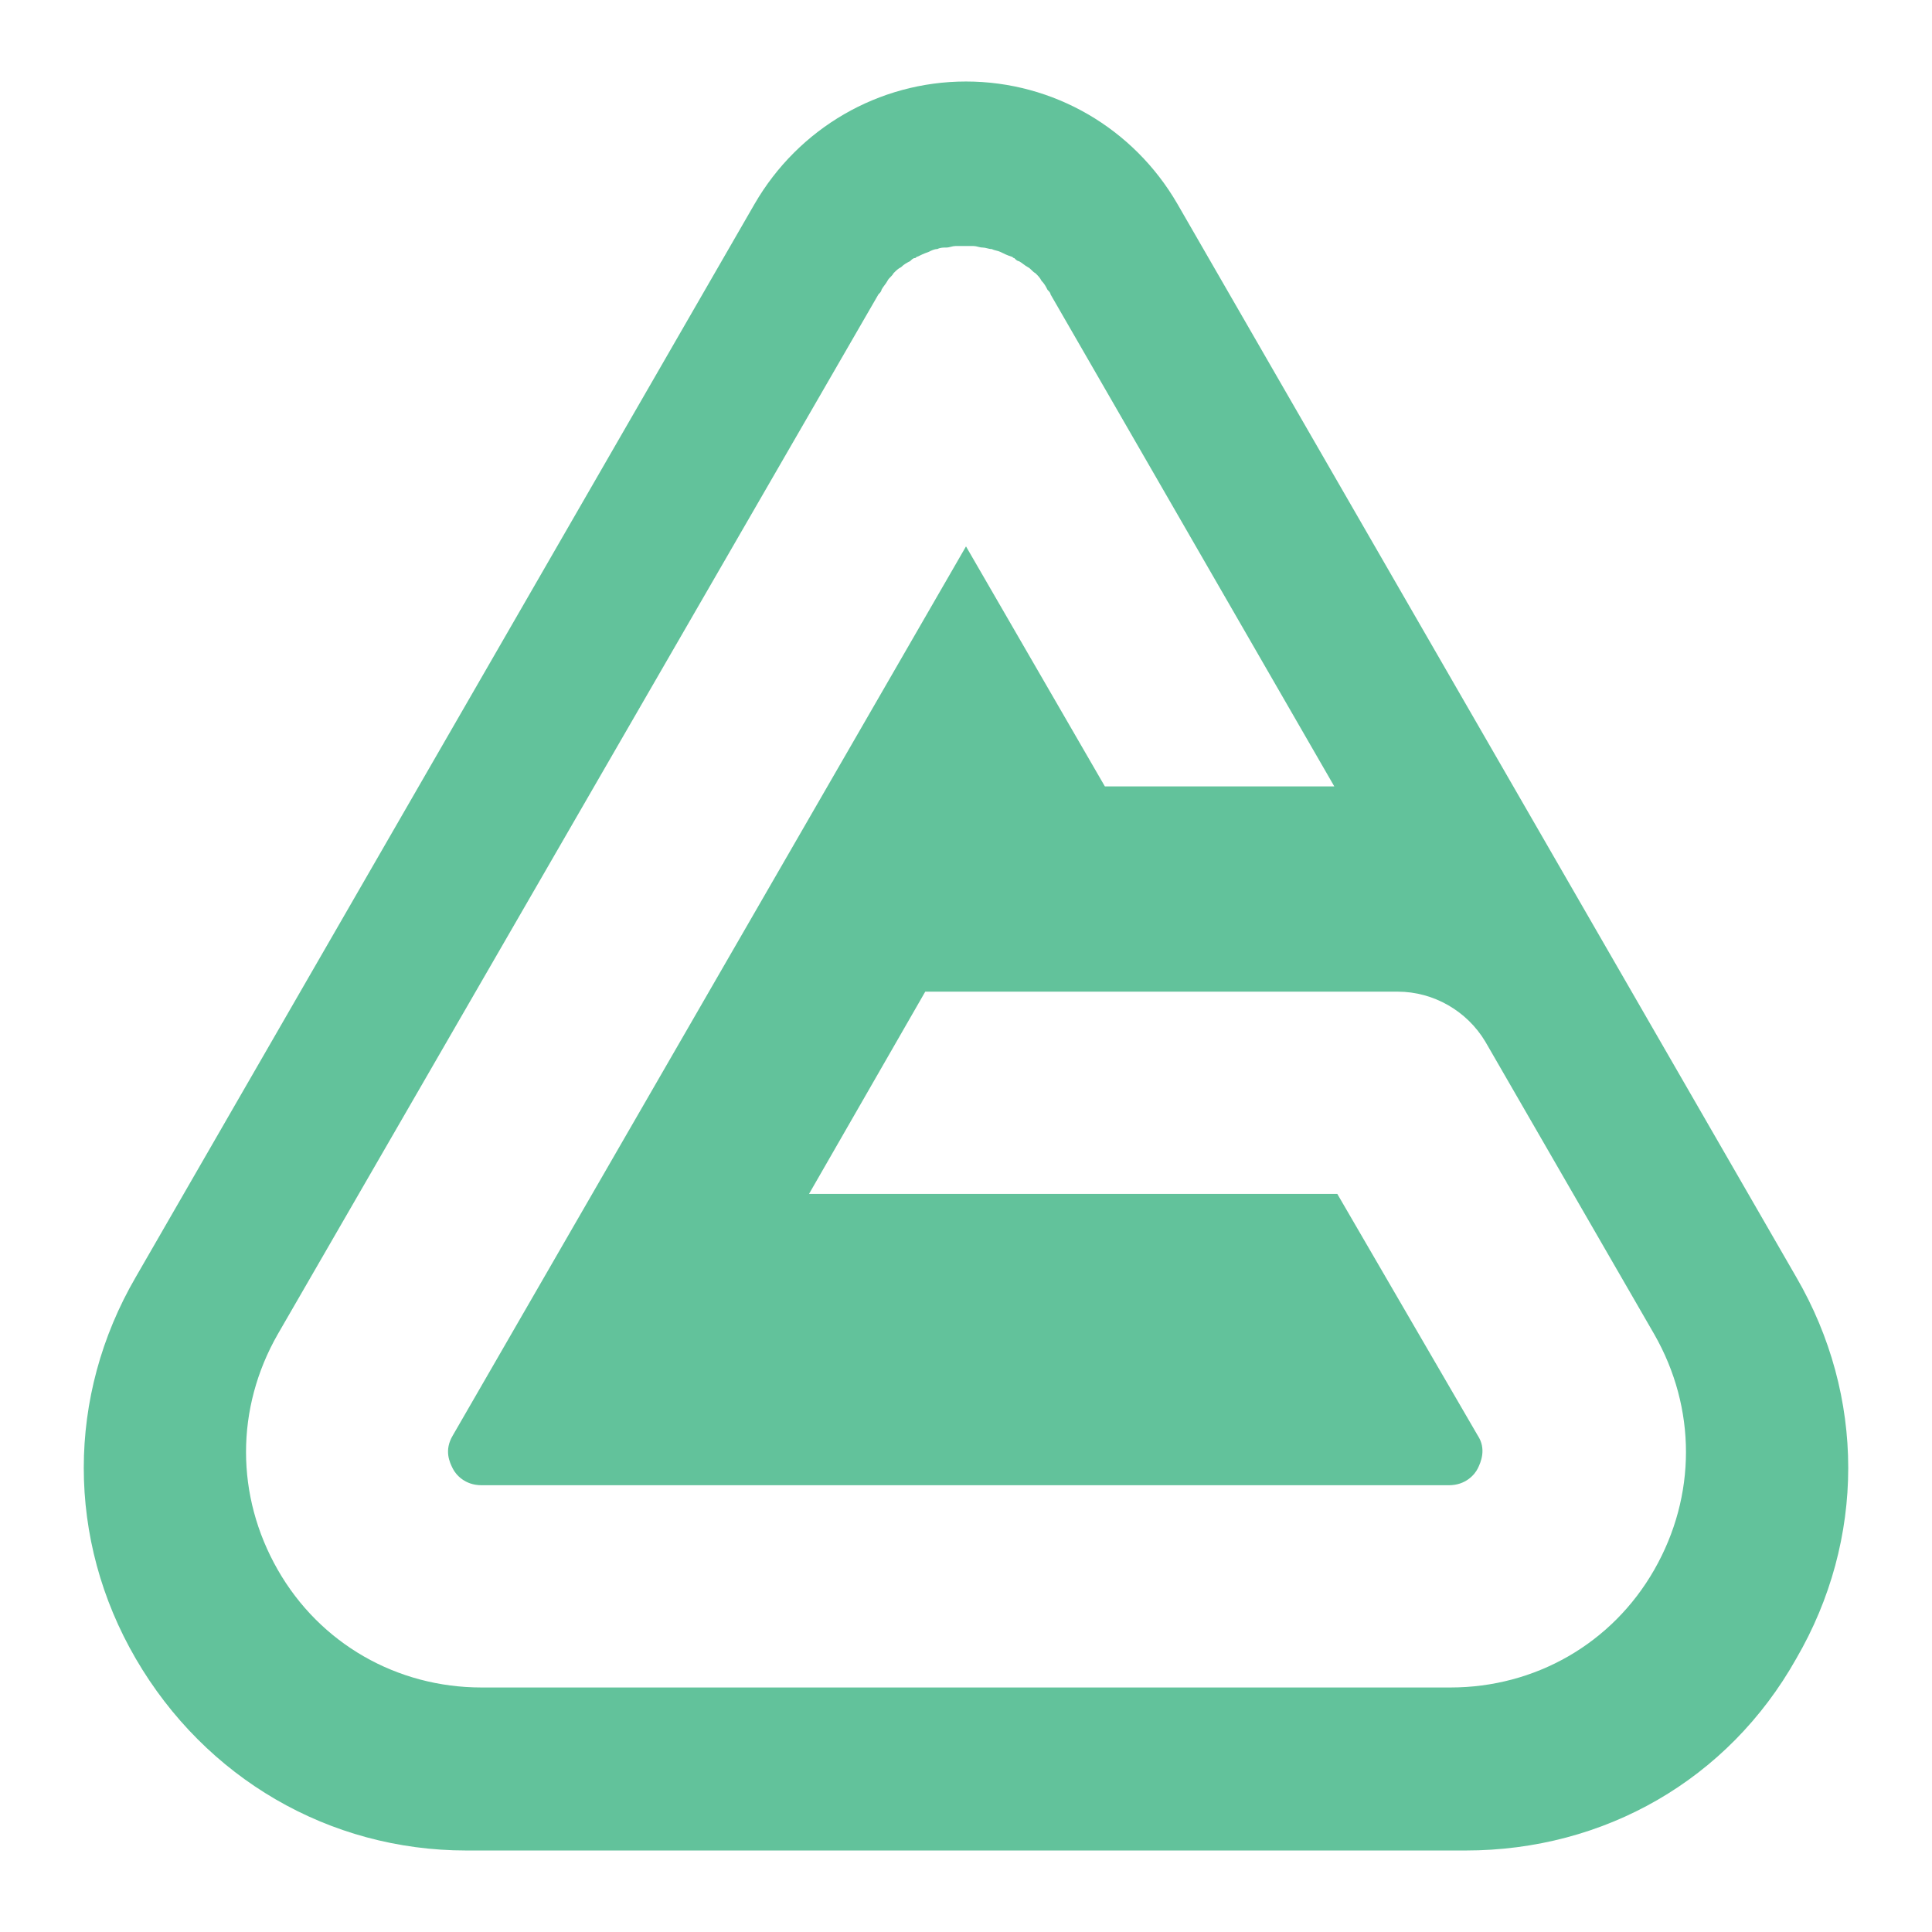 <?xml version="1.0" encoding="utf-8"?>
<!-- Generator: Adobe Illustrator 27.6.1, SVG Export Plug-In . SVG Version: 6.00 Build 0)  -->
<svg version="1.1" id="Layer_1" xmlns="http://www.w3.org/2000/svg" xmlns:xlink="http://www.w3.org/1999/xlink" x="0px" y="0px"
	 viewBox="0 0 128 128" style="enable-background:new 0 0 128 128;" xml:space="preserve">
<style type="text/css">
	.st0{fill:#62C29B;}
</style>
<path class="st0" d="M119,84.6L78,13.5c-2.9-5-8.2-8.1-14-8.1s-11.1,3.1-14,8.1L9,84.6c-4.6,7.9-4.6,17.4,0,25.3
	c4.6,7.9,12.8,12.7,21.9,12.7h66.2c9.2,0,17.4-4.7,21.9-12.7C123.6,102,123.6,92.5,119,84.6z M109.6,104c-2.8,4.9-7.9,7.8-13.5,7.8
	H31.9c-5.6,0-10.7-2.9-13.5-7.8c-2.8-4.9-2.8-10.7,0-15.6l39.8-68.9c0.1-0.1,0.2-0.2,0.2-0.3c0.1-0.2,0.3-0.4,0.4-0.6
	c0.1-0.2,0.3-0.3,0.4-0.5c0.2-0.2,0.3-0.3,0.5-0.4c0.2-0.2,0.4-0.3,0.6-0.4c0.1-0.1,0.2-0.2,0.3-0.2c0.1,0,0.1-0.1,0.2-0.1
	c0.2-0.1,0.4-0.2,0.7-0.3c0.2-0.1,0.4-0.2,0.6-0.2c0.2-0.1,0.4-0.1,0.6-0.1c0.2,0,0.4-0.1,0.6-0.1c0.2,0,0.4,0,0.6,0
	c0.2,0,0.4,0,0.6,0c0.2,0,0.4,0.1,0.6,0.1c0.2,0,0.4,0.1,0.6,0.1c0.2,0.1,0.4,0.1,0.6,0.2c0.2,0.1,0.4,0.2,0.7,0.3
	c0.1,0,0.1,0.1,0.2,0.1c0.1,0.1,0.2,0.2,0.3,0.2c0.2,0.1,0.4,0.3,0.6,0.4c0.2,0.1,0.3,0.3,0.5,0.4c0.2,0.2,0.3,0.3,0.4,0.5
	c0.2,0.2,0.3,0.4,0.4,0.6c0.1,0.1,0.2,0.2,0.2,0.3l18.8,32.6H73.2L64,36.2L30,95.1c-0.6,1-0.2,1.8,0,2.2c0.2,0.4,0.8,1.1,1.9,1.1
	h64.1c1.1,0,1.7-0.7,1.9-1.1c0.2-0.4,0.6-1.3,0-2.2l-9.3-16H53.6l7.7-13.4h31.3c2.4,0,4.6,1.3,5.8,3.3l11.2,19.4
	C112.4,93.3,112.4,99.1,109.6,104z"/>
</svg>
